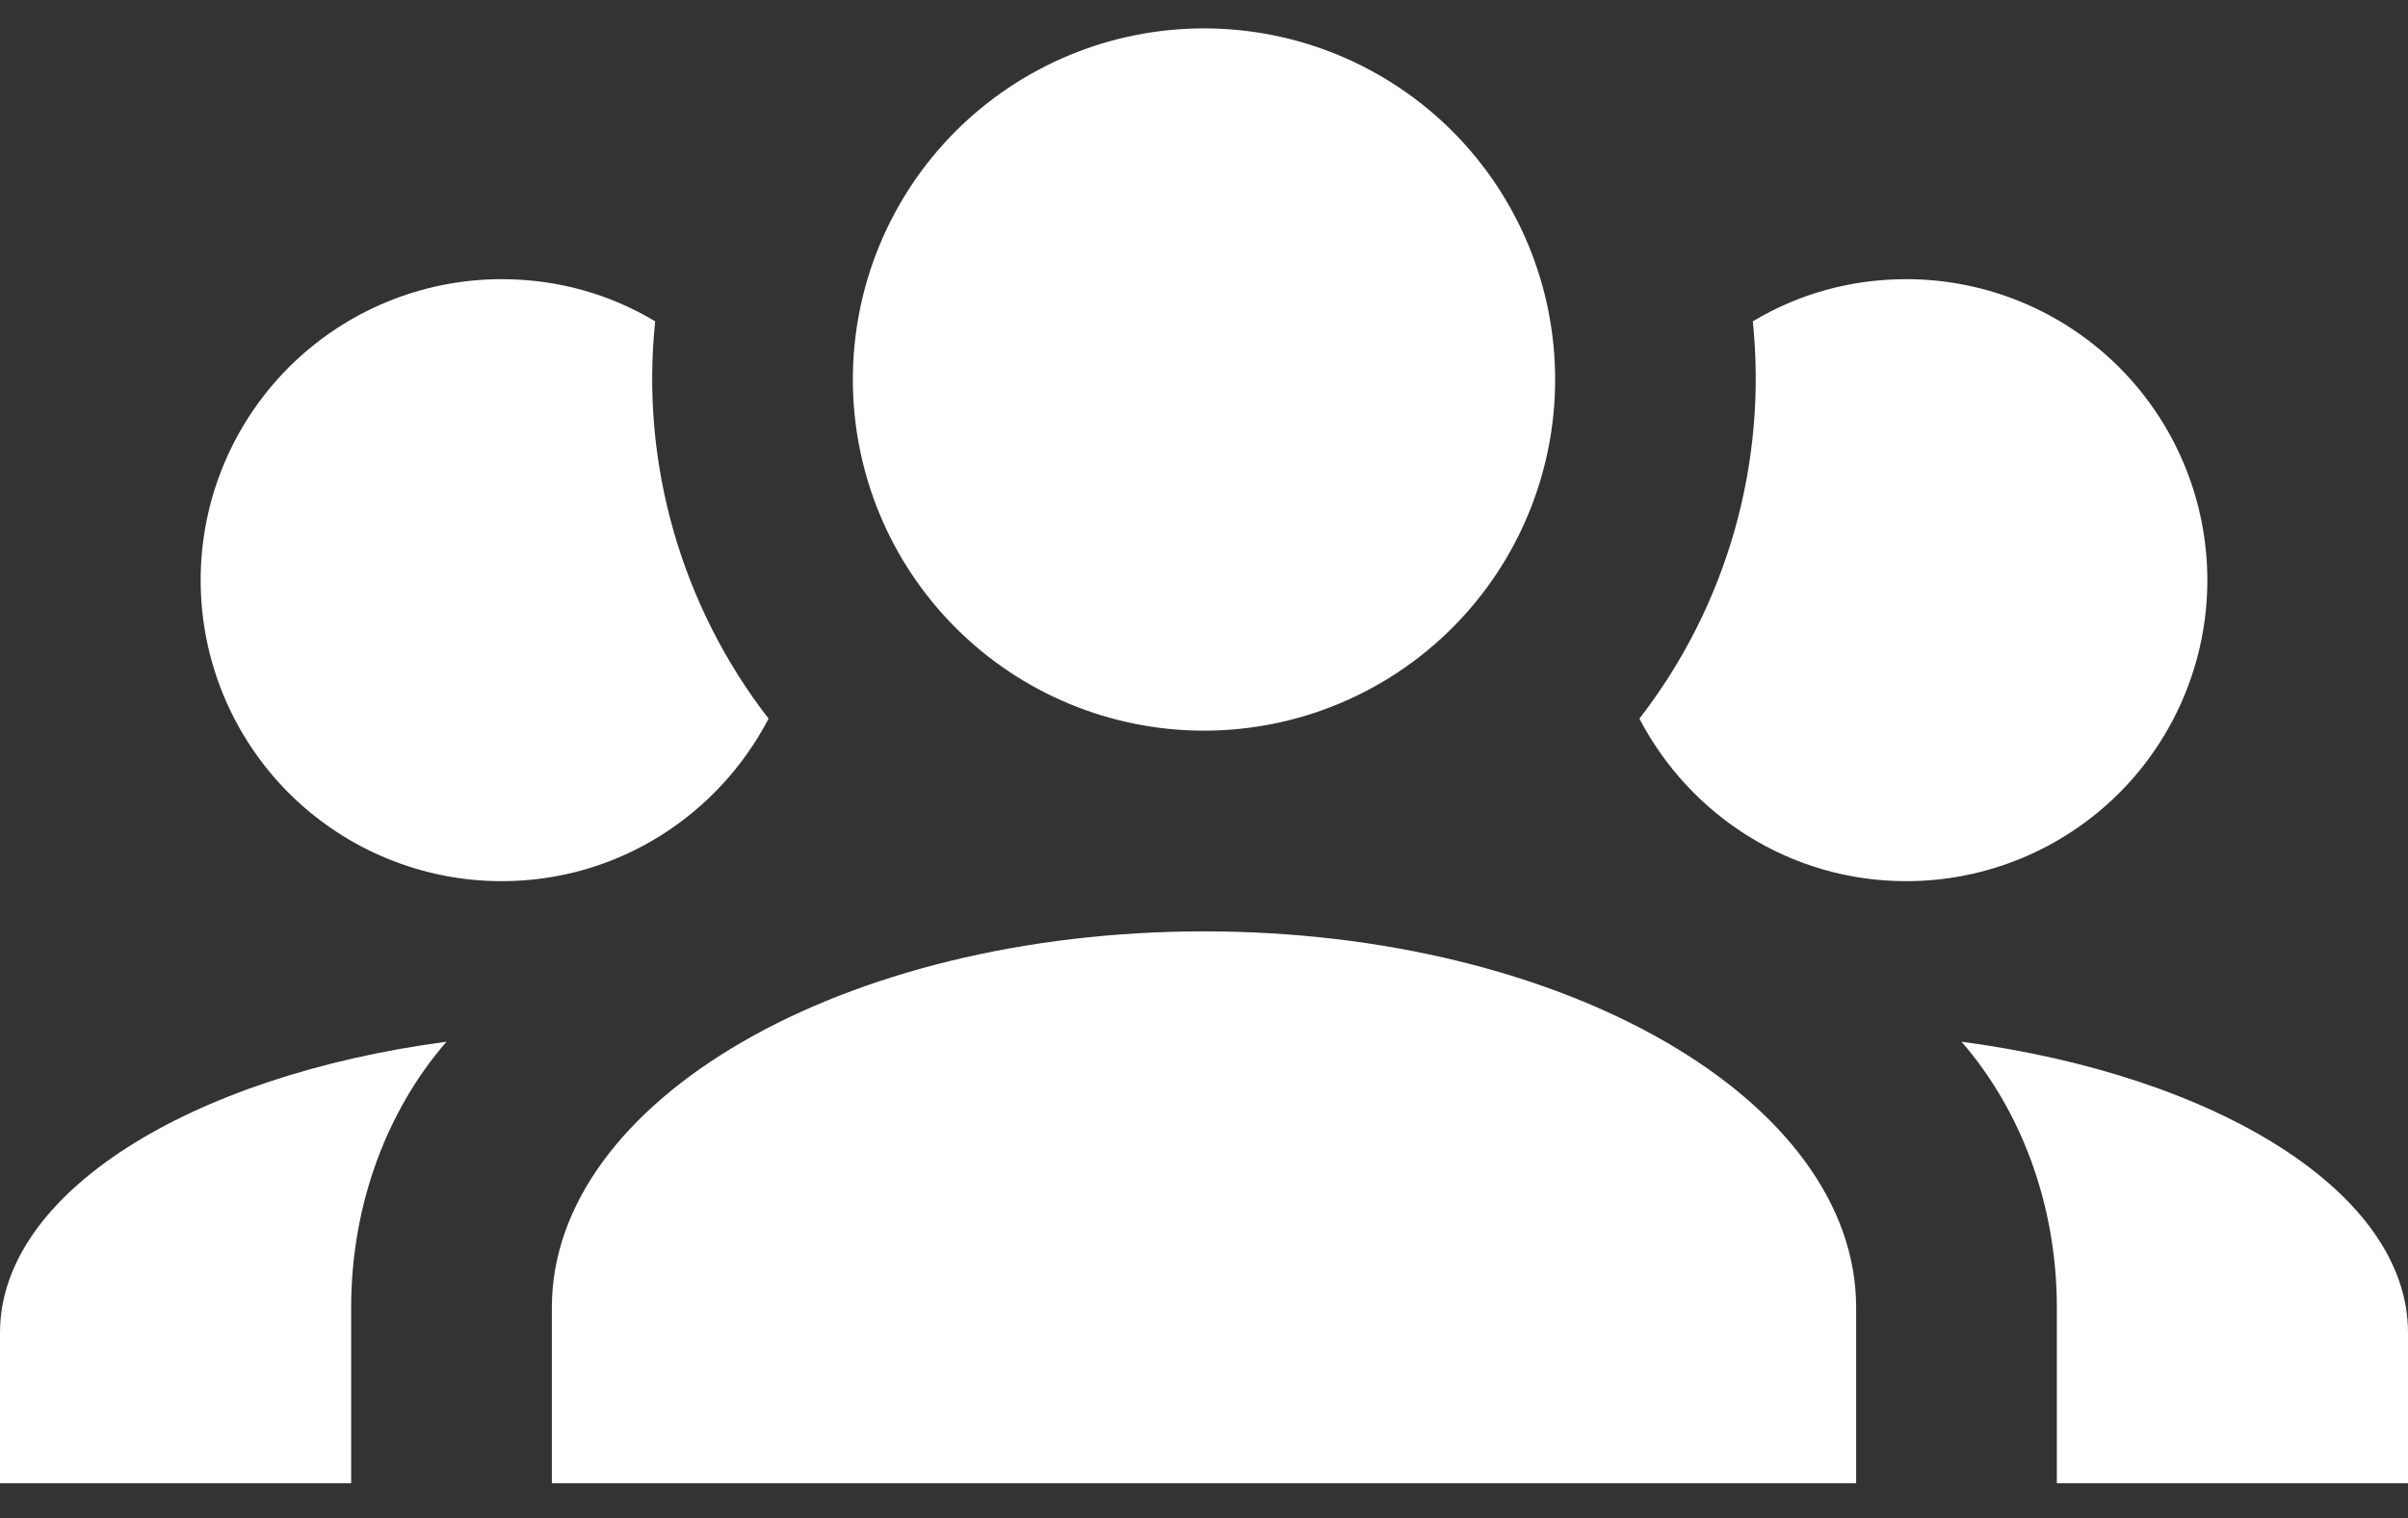 <svg width="46" height="29" viewBox="0 0 46 29" fill="none" xmlns="http://www.w3.org/2000/svg">
<rect x="0" y="0" width="46" height="29" fill="#333333" stroke="none"/>
<path d="M23 0.542C24.779 0.542 26.485 1.248 27.744 2.506C29.002 3.765 29.708 5.471 29.708 7.25C29.708 9.029 29.002 10.735 27.744 11.993C26.485 13.252 24.779 13.958 23 13.958C21.221 13.958 19.515 13.252 18.256 11.993C16.998 10.735 16.292 9.029 16.292 7.25C16.292 5.471 16.998 3.765 18.256 2.506C19.515 1.248 21.221 0.542 23 0.542ZM9.583 5.333C10.657 5.333 11.653 5.621 12.516 6.138C12.228 8.879 13.033 11.601 14.682 13.728C13.723 15.568 11.807 16.833 9.583 16.833C8.058 16.833 6.596 16.227 5.517 15.149C4.439 14.071 3.833 12.608 3.833 11.083C3.833 9.558 4.439 8.096 5.517 7.017C6.596 5.939 8.058 5.333 9.583 5.333ZM36.417 5.333C37.942 5.333 39.404 5.939 40.483 7.017C41.561 8.096 42.167 9.558 42.167 11.083C42.167 12.608 41.561 14.071 40.483 15.149C39.404 16.227 37.942 16.833 36.417 16.833C34.193 16.833 32.277 15.568 31.318 13.728C32.989 11.571 33.764 8.853 33.484 6.138C34.347 5.621 35.343 5.333 36.417 5.333ZM10.542 24.979C10.542 21.012 16.119 17.792 23 17.792C29.881 17.792 35.458 21.012 35.458 24.979V28.333H10.542V24.979ZM0 28.333V25.458C0 22.794 3.623 20.552 8.529 19.9C7.398 21.203 6.708 23.005 6.708 24.979V28.333H0ZM46 28.333H39.292V24.979C39.292 23.005 38.602 21.203 37.471 19.9C42.377 20.552 46 22.794 46 25.458V28.333Z" fill="white"/>
</svg>
